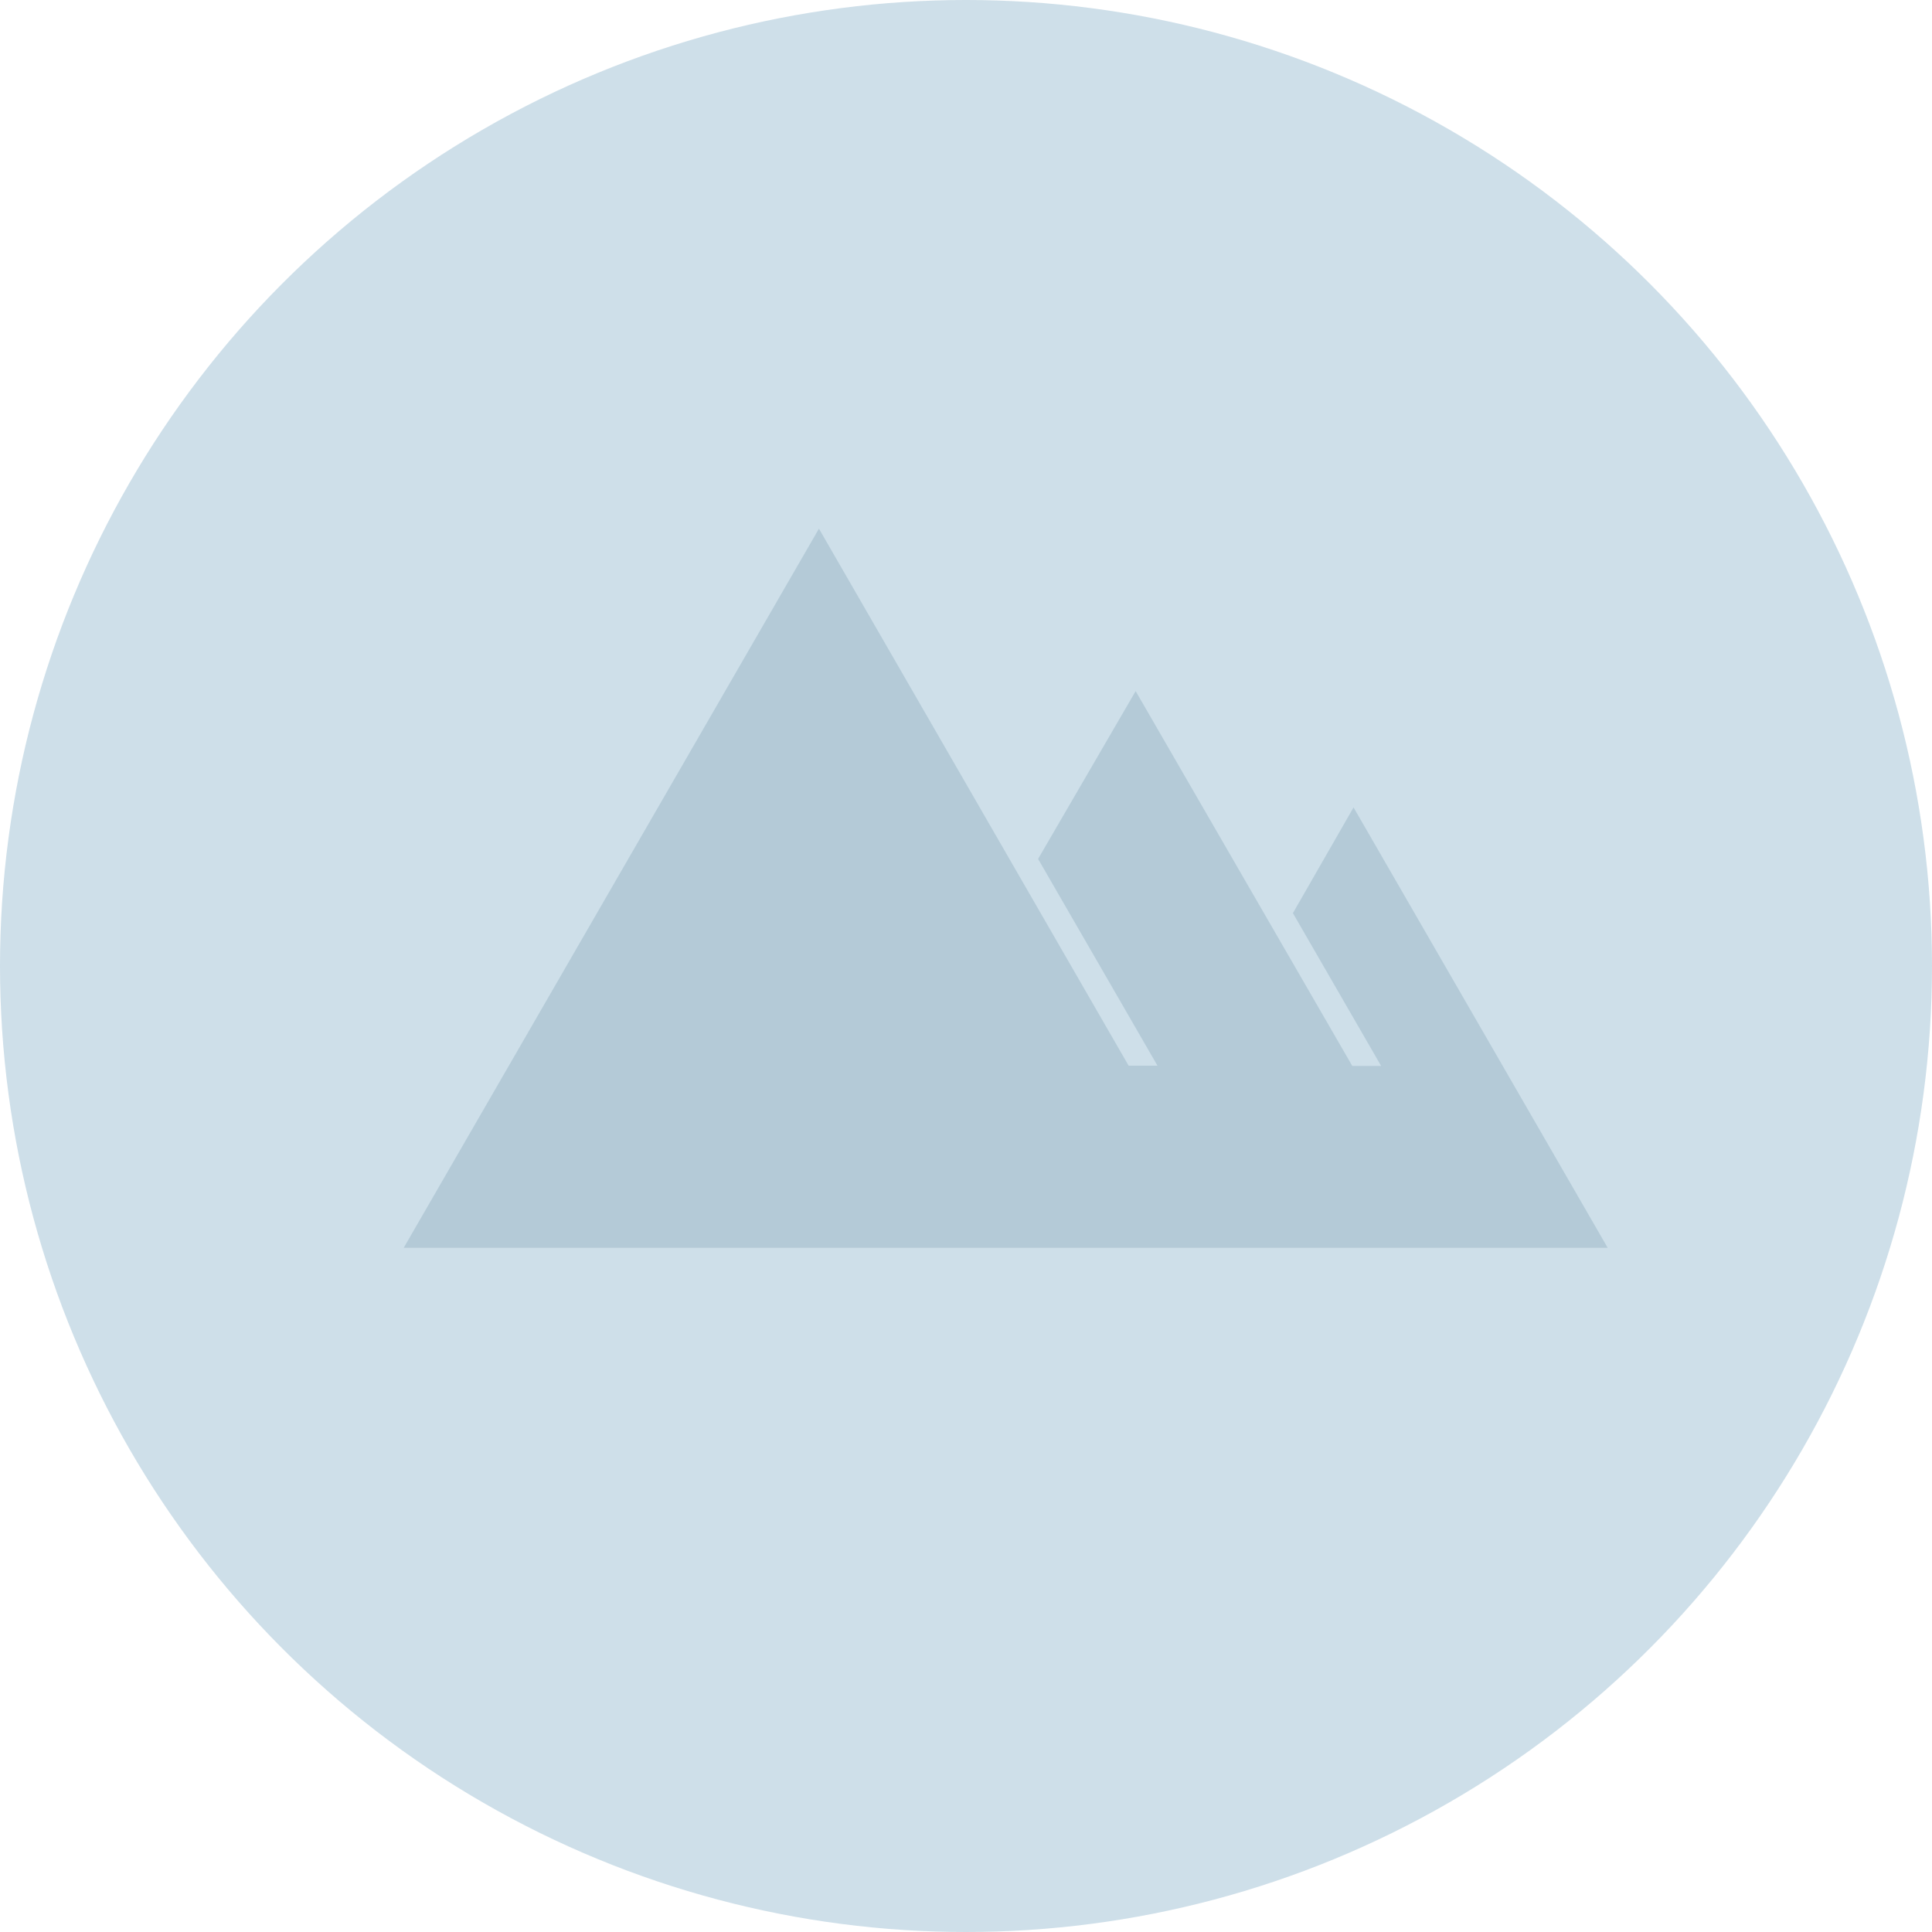 <svg id="Layer_1" data-name="Layer 1" xmlns="http://www.w3.org/2000/svg" viewBox="0 0 201 201"><defs><style>.cls-1{fill:#85b0c9;opacity:0.4;}.cls-1,.cls-2{isolation:isolate;}.cls-2{fill:#4c7b94;opacity:0.2;}</style></defs><title>_</title><circle class="cls-1" cx="100.5" cy="100.5" r="100.5"/><path class="cls-2" d="M140.82,84,134.51,95l9.18,15.9h-3l-22.54-39L108,89.36l12.42,21.51h-3L85.2,55,42,129.82H69.59v0h85.6v0h12.07Z"/></svg>